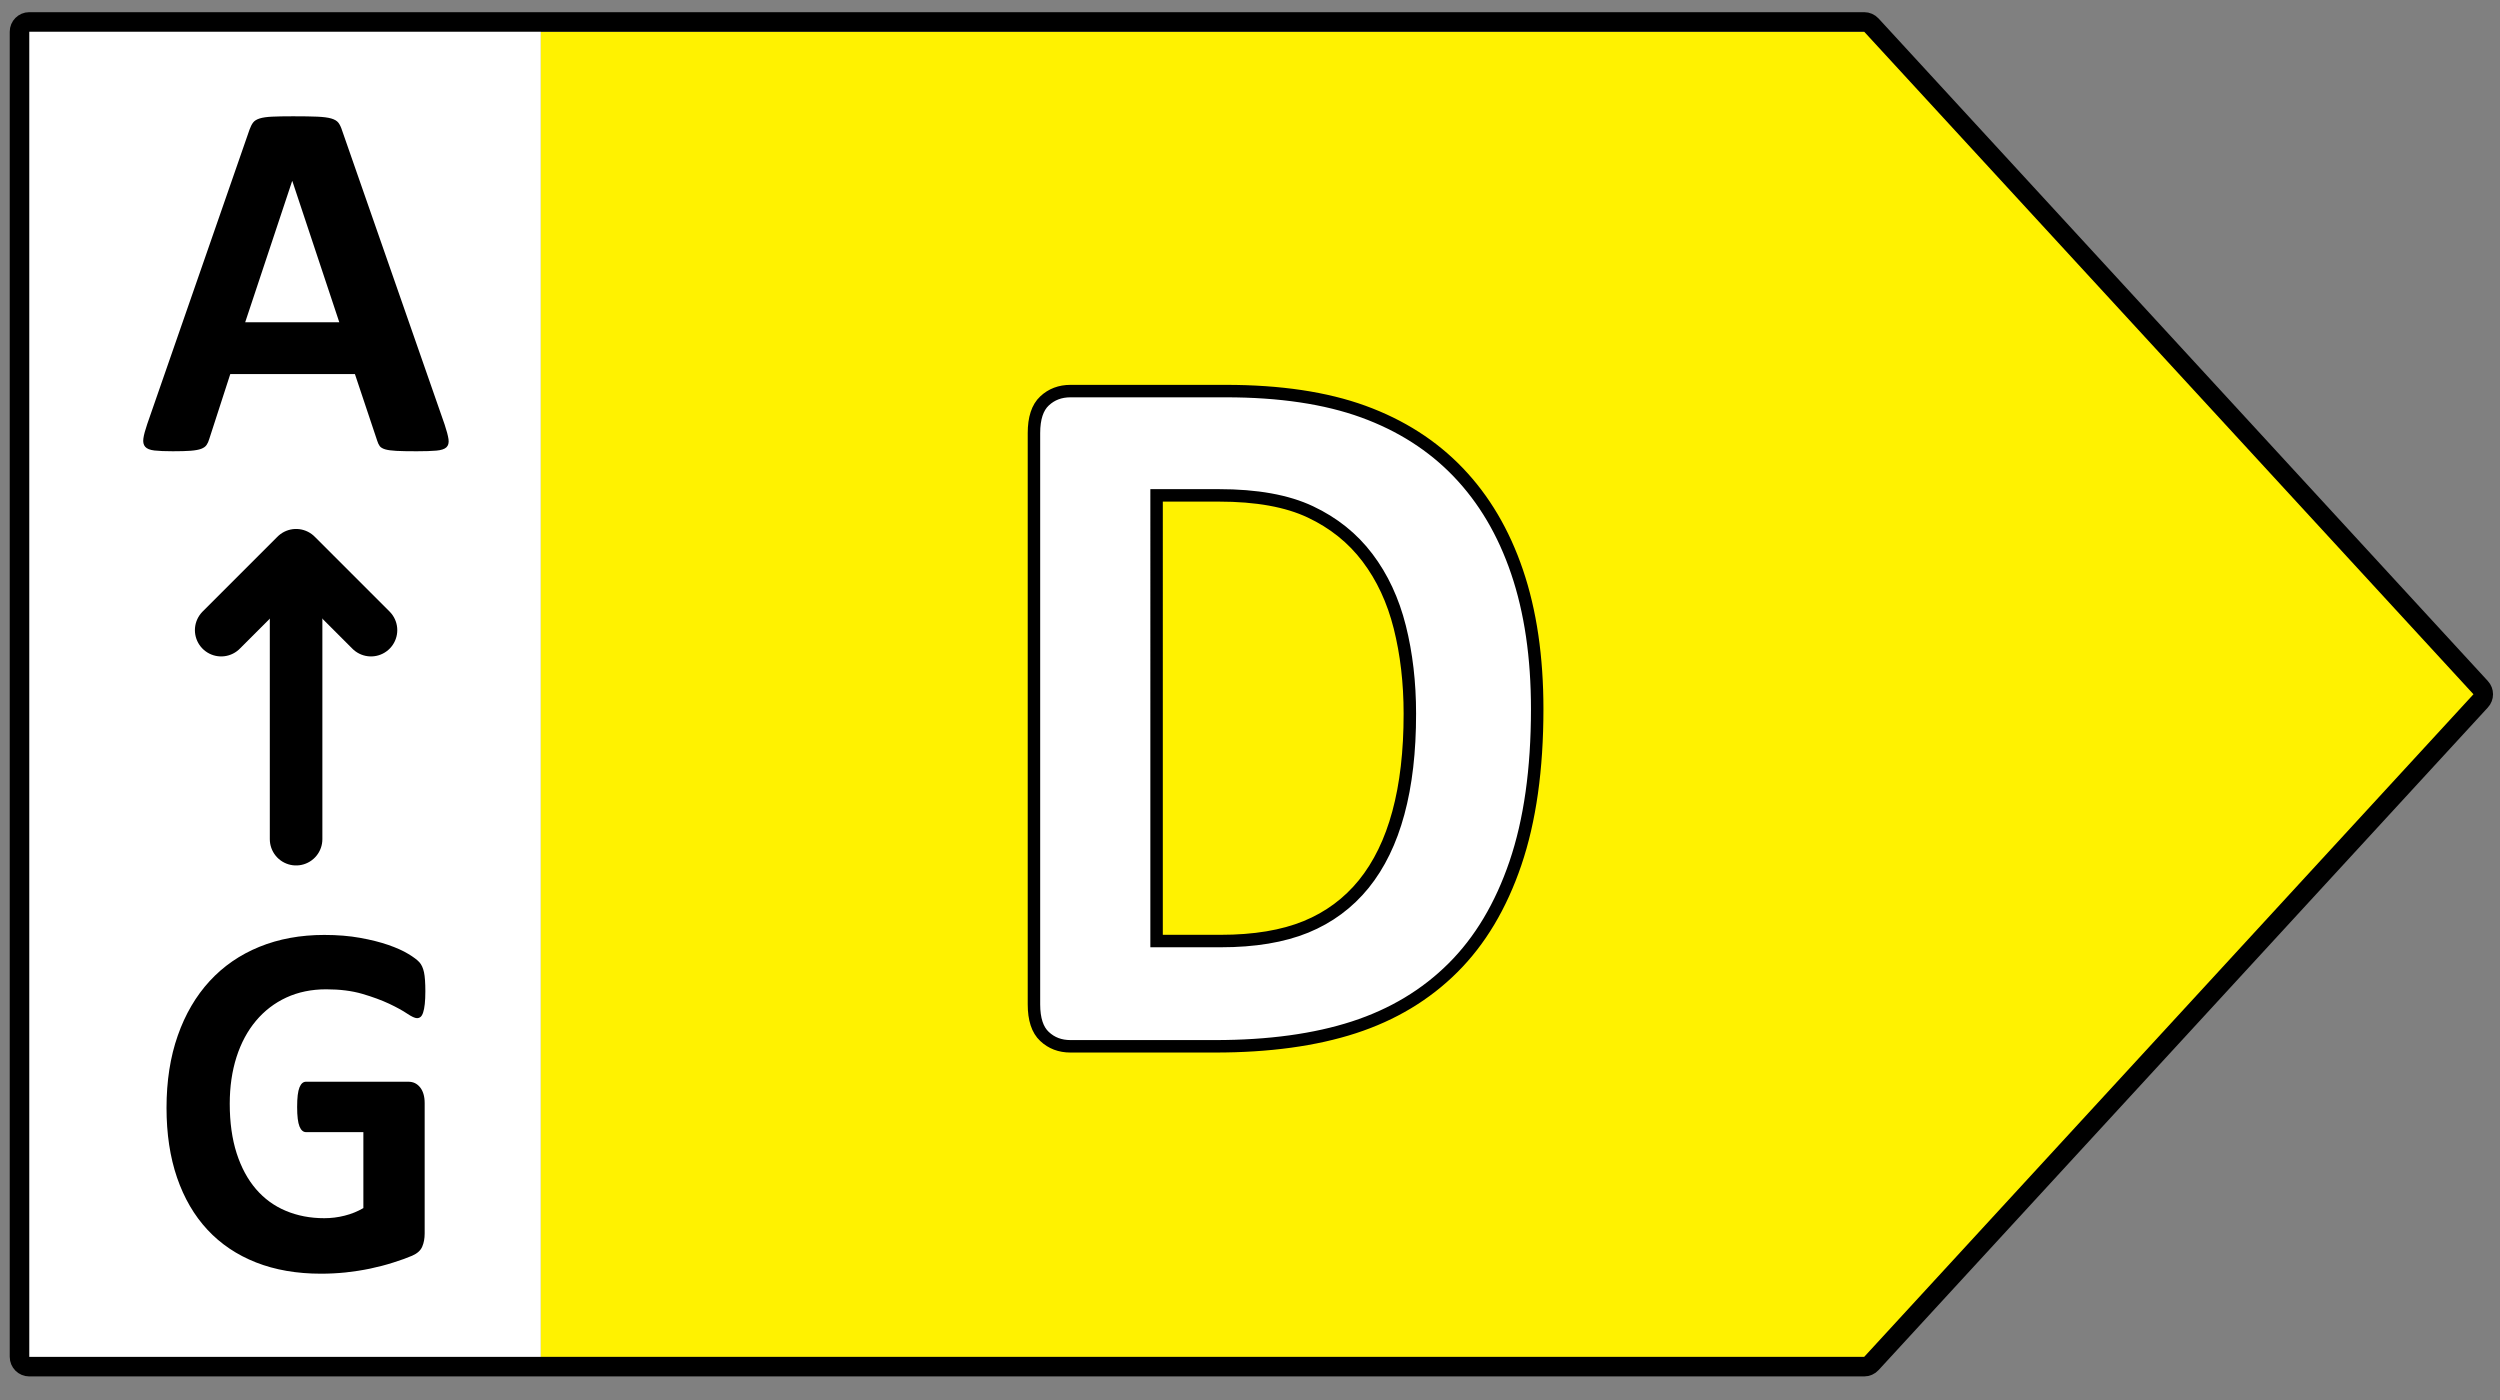 <?xml version="1.0" encoding="utf-8"?>
<!-- Generator: Adobe Illustrator 15.0.0, SVG Export Plug-In . SVG Version: 6.00 Build 0)  -->
<!DOCTYPE svg PUBLIC "-//W3C//DTD SVG 1.1//EN" "http://www.w3.org/Graphics/SVG/1.1/DTD/svg11.dtd">
<svg version="1.1" 
	id="All_right_arrows" 
	xmlns="http://www.w3.org/2000/svg" 
	xmlns:xlink="http://www.w3.org/1999/xlink" 
	xmlns:layout="http://www.ultraq.net.nz/thymeleaf/layout"
        x="-0.4px"
        y="23px" 
        width="75px" 
        height="42px" 
        preserveAspectRatio="xMinYMin slice"
        viewBox="-0.4 23 105.5 81.6" 
        enable-background="new -0.4 23 105.5 81.6"
	xml:space="preserve">

	
	

	
	

	


	
	<rect x="-0.4" y="23" width="105.5" height="81.6" fill="#808080" stroke="none"/>

	
	

	
	

	


	
	<g id="D_right">
	<rect x="0.423" y="24.132" fill="#FFFFFF" width="22" height="56.335"/>
	<polygon fill="#FFF200" points="78.824,24.339 22.423,24.339 22.423,80.262 78.824,80.262 104.534,52.299 	"/>
	<g>
		<path fill="#FFFFFF" d="M64.47,52.924c0,2.536-0.307,4.705-0.919,6.507c-0.612,1.803-1.491,3.273-2.637,4.413
			c-1.146,1.139-2.539,1.977-4.179,2.51c-1.64,0.535-3.592,0.803-5.856,0.803h-6.104c-0.435,0-0.8-0.139-1.097-0.418
			c-0.296-0.277-0.444-0.729-0.444-1.355V41.277c0-0.627,0.148-1.079,0.444-1.357c0.297-0.278,0.662-0.417,1.097-0.417h6.559
			c2.278,0,4.211,0.289,5.798,0.866s2.924,1.432,4.01,2.564c1.087,1.133,1.913,2.532,2.479,4.199S64.47,50.73,64.47,52.924z
			 M59.097,53.117c0-1.311-0.142-2.529-0.425-3.654s-0.738-2.102-1.363-2.928c-0.626-0.826-1.429-1.471-2.41-1.934
			s-2.269-0.695-3.862-0.695h-2.627v18.806h2.706c1.423,0,2.621-0.199,3.596-0.598c0.975-0.399,1.788-1.001,2.439-1.807
			c0.652-0.805,1.139-1.806,1.462-3.002C58.935,56.108,59.097,54.712,59.097,53.117z"/>
	</g>
	<path fill="none" stroke="#000000" stroke-width="0.526" stroke-miterlimit="10" d="M58.611,57.304
		c-0.322,1.196-0.81,2.199-1.461,3.004c-0.653,0.804-1.467,1.407-2.439,1.806c-0.975,0.398-2.175,0.598-3.597,0.598h-2.706V43.905
		h2.627c1.595,0,2.881,0.232,3.862,0.696c0.98,0.462,1.786,1.107,2.411,1.935c0.625,0.825,1.08,1.801,1.363,2.926
		c0.283,1.127,0.425,2.344,0.425,3.654C59.097,54.713,58.935,56.109,58.611,57.304z M63.62,47.132
		c-0.566-1.667-1.393-3.065-2.48-4.199c-1.086-1.133-2.424-1.987-4.01-2.564c-1.588-0.576-3.52-0.865-5.797-0.865h-6.559
		c-0.435,0-0.801,0.138-1.096,0.416c-0.298,0.278-0.445,0.731-0.445,1.356v24.107c0,0.625,0.147,1.078,0.445,1.355
		c0.295,0.279,0.661,0.416,1.096,0.416h6.104c2.266,0,4.218-0.268,5.858-0.801c1.638-0.533,3.032-1.369,4.177-2.51
		c1.146-1.14,2.024-2.61,2.638-4.413c0.613-1.802,0.919-3.972,0.919-6.508C64.47,50.73,64.187,48.8,63.62,47.132z"/>
	<g>
		<path d="M18.364,40.917c0.087,0.26,0.141,0.466,0.163,0.617c0.021,0.151-0.008,0.265-0.087,0.341
			c-0.079,0.076-0.221,0.123-0.422,0.141c-0.202,0.018-0.48,0.027-0.833,0.027c-0.368,0-0.655-0.005-0.86-0.016
			c-0.206-0.011-0.362-0.033-0.471-0.065c-0.108-0.033-0.185-0.078-0.228-0.135s-0.079-0.134-0.108-0.228l-0.941-2.814H9.318
			l-0.887,2.739c-0.029,0.101-0.067,0.186-0.114,0.254C8.271,41.847,8.195,41.9,8.091,41.94s-0.253,0.067-0.444,0.082
			c-0.19,0.014-0.441,0.021-0.752,0.021c-0.332,0-0.591-0.011-0.778-0.032c-0.188-0.022-0.318-0.074-0.39-0.157
			c-0.072-0.083-0.098-0.2-0.076-0.352c0.021-0.152,0.076-0.354,0.162-0.606l4.317-12.426c0.044-0.123,0.094-0.222,0.151-0.298
			s0.15-0.133,0.276-0.173c0.126-0.04,0.301-0.065,0.524-0.076s0.52-0.016,0.888-0.016c0.426,0,0.765,0.005,1.017,0.016
			c0.253,0.011,0.449,0.036,0.59,0.076c0.141,0.04,0.242,0.1,0.304,0.179c0.061,0.08,0.113,0.188,0.156,0.325L18.364,40.917z
			 M11.938,30.645h-0.011l-1.98,5.954h3.971L11.938,30.645z"/>
	</g>
	
		<line fill="none" stroke="#000000" stroke-width="2.218" stroke-linecap="round" stroke-linejoin="round" stroke-miterlimit="10" x1="12.095" y1="58.413" x2="12.095" y2="46.486"/>
	
		<polyline fill="none" stroke="#000000" stroke-width="2.218" stroke-linecap="round" stroke-linejoin="round" stroke-miterlimit="10" points="
		15.256,49.592 12.095,46.431 8.934,49.592 	"/>
	<g>
		<path d="M17.55,64.833c0,0.207-0.008,0.384-0.024,0.535c-0.017,0.148-0.039,0.27-0.069,0.357c-0.029,0.09-0.065,0.152-0.108,0.188
			s-0.094,0.053-0.153,0.053c-0.085,0-0.224-0.064-0.414-0.191c-0.191-0.129-0.445-0.268-0.761-0.418
			c-0.316-0.148-0.693-0.287-1.131-0.416c-0.438-0.128-0.947-0.192-1.526-0.192c-0.619,0-1.179,0.116-1.679,0.346
			c-0.501,0.232-0.929,0.561-1.284,0.984s-0.629,0.932-0.82,1.527c-0.19,0.596-0.286,1.252-0.286,1.971
			c0,0.791,0.098,1.488,0.291,2.09c0.194,0.602,0.466,1.105,0.815,1.512c0.349,0.406,0.769,0.713,1.259,0.918
			c0.491,0.207,1.032,0.311,1.625,0.311c0.29,0,0.576-0.035,0.859-0.107c0.283-0.07,0.547-0.178,0.79-0.32v-3.205h-2.42
			c-0.118,0-0.211-0.08-0.276-0.24s-0.099-0.434-0.099-0.818c0-0.199,0.008-0.365,0.024-0.502c0.017-0.135,0.041-0.244,0.074-0.326
			c0.033-0.08,0.072-0.141,0.118-0.182c0.047-0.039,0.1-0.059,0.158-0.059h4.316c0.105,0,0.199,0.02,0.281,0.059
			c0.083,0.041,0.155,0.1,0.218,0.178s0.11,0.172,0.143,0.283c0.033,0.109,0.05,0.236,0.05,0.379v5.502
			c0,0.215-0.034,0.4-0.104,0.561c-0.069,0.162-0.211,0.287-0.425,0.381c-0.214,0.092-0.479,0.188-0.795,0.287
			c-0.316,0.102-0.644,0.186-0.983,0.258c-0.339,0.07-0.681,0.123-1.026,0.16c-0.346,0.035-0.693,0.053-1.042,0.053
			c-1.021,0-1.935-0.158-2.741-0.475c-0.807-0.318-1.49-0.777-2.05-1.379s-0.987-1.336-1.284-2.201
			c-0.296-0.865-0.444-1.846-0.444-2.943c0-1.133,0.158-2.15,0.475-3.051c0.315-0.9,0.764-1.666,1.343-2.297
			c0.58-0.631,1.279-1.113,2.1-1.448c0.819-0.334,1.733-0.502,2.74-0.502c0.554,0,1.057,0.041,1.512,0.123
			c0.454,0.082,0.851,0.182,1.189,0.299c0.34,0.118,0.621,0.244,0.845,0.38c0.224,0.135,0.38,0.253,0.469,0.353
			c0.09,0.1,0.153,0.24,0.193,0.422C17.53,64.208,17.55,64.477,17.55,64.833z"/>
	</g>
	<path fill="none" stroke="#000000" stroke-width="0.825" stroke-linejoin="round" stroke-miterlimit="10" d="M78.269,23.926H0.836
		c-0.229,0-0.413,0.185-0.413,0.413v55.92c0,0.229,0.185,0.414,0.413,0.414h77.433c0.115,0,0.226-0.049,0.304-0.135l25.711-27.961
		c0.146-0.158,0.146-0.4,0-0.558L78.572,24.059C78.494,23.974,78.384,23.926,78.269,23.926z"/>
	</g>
	


	
	

	


	
</svg>
